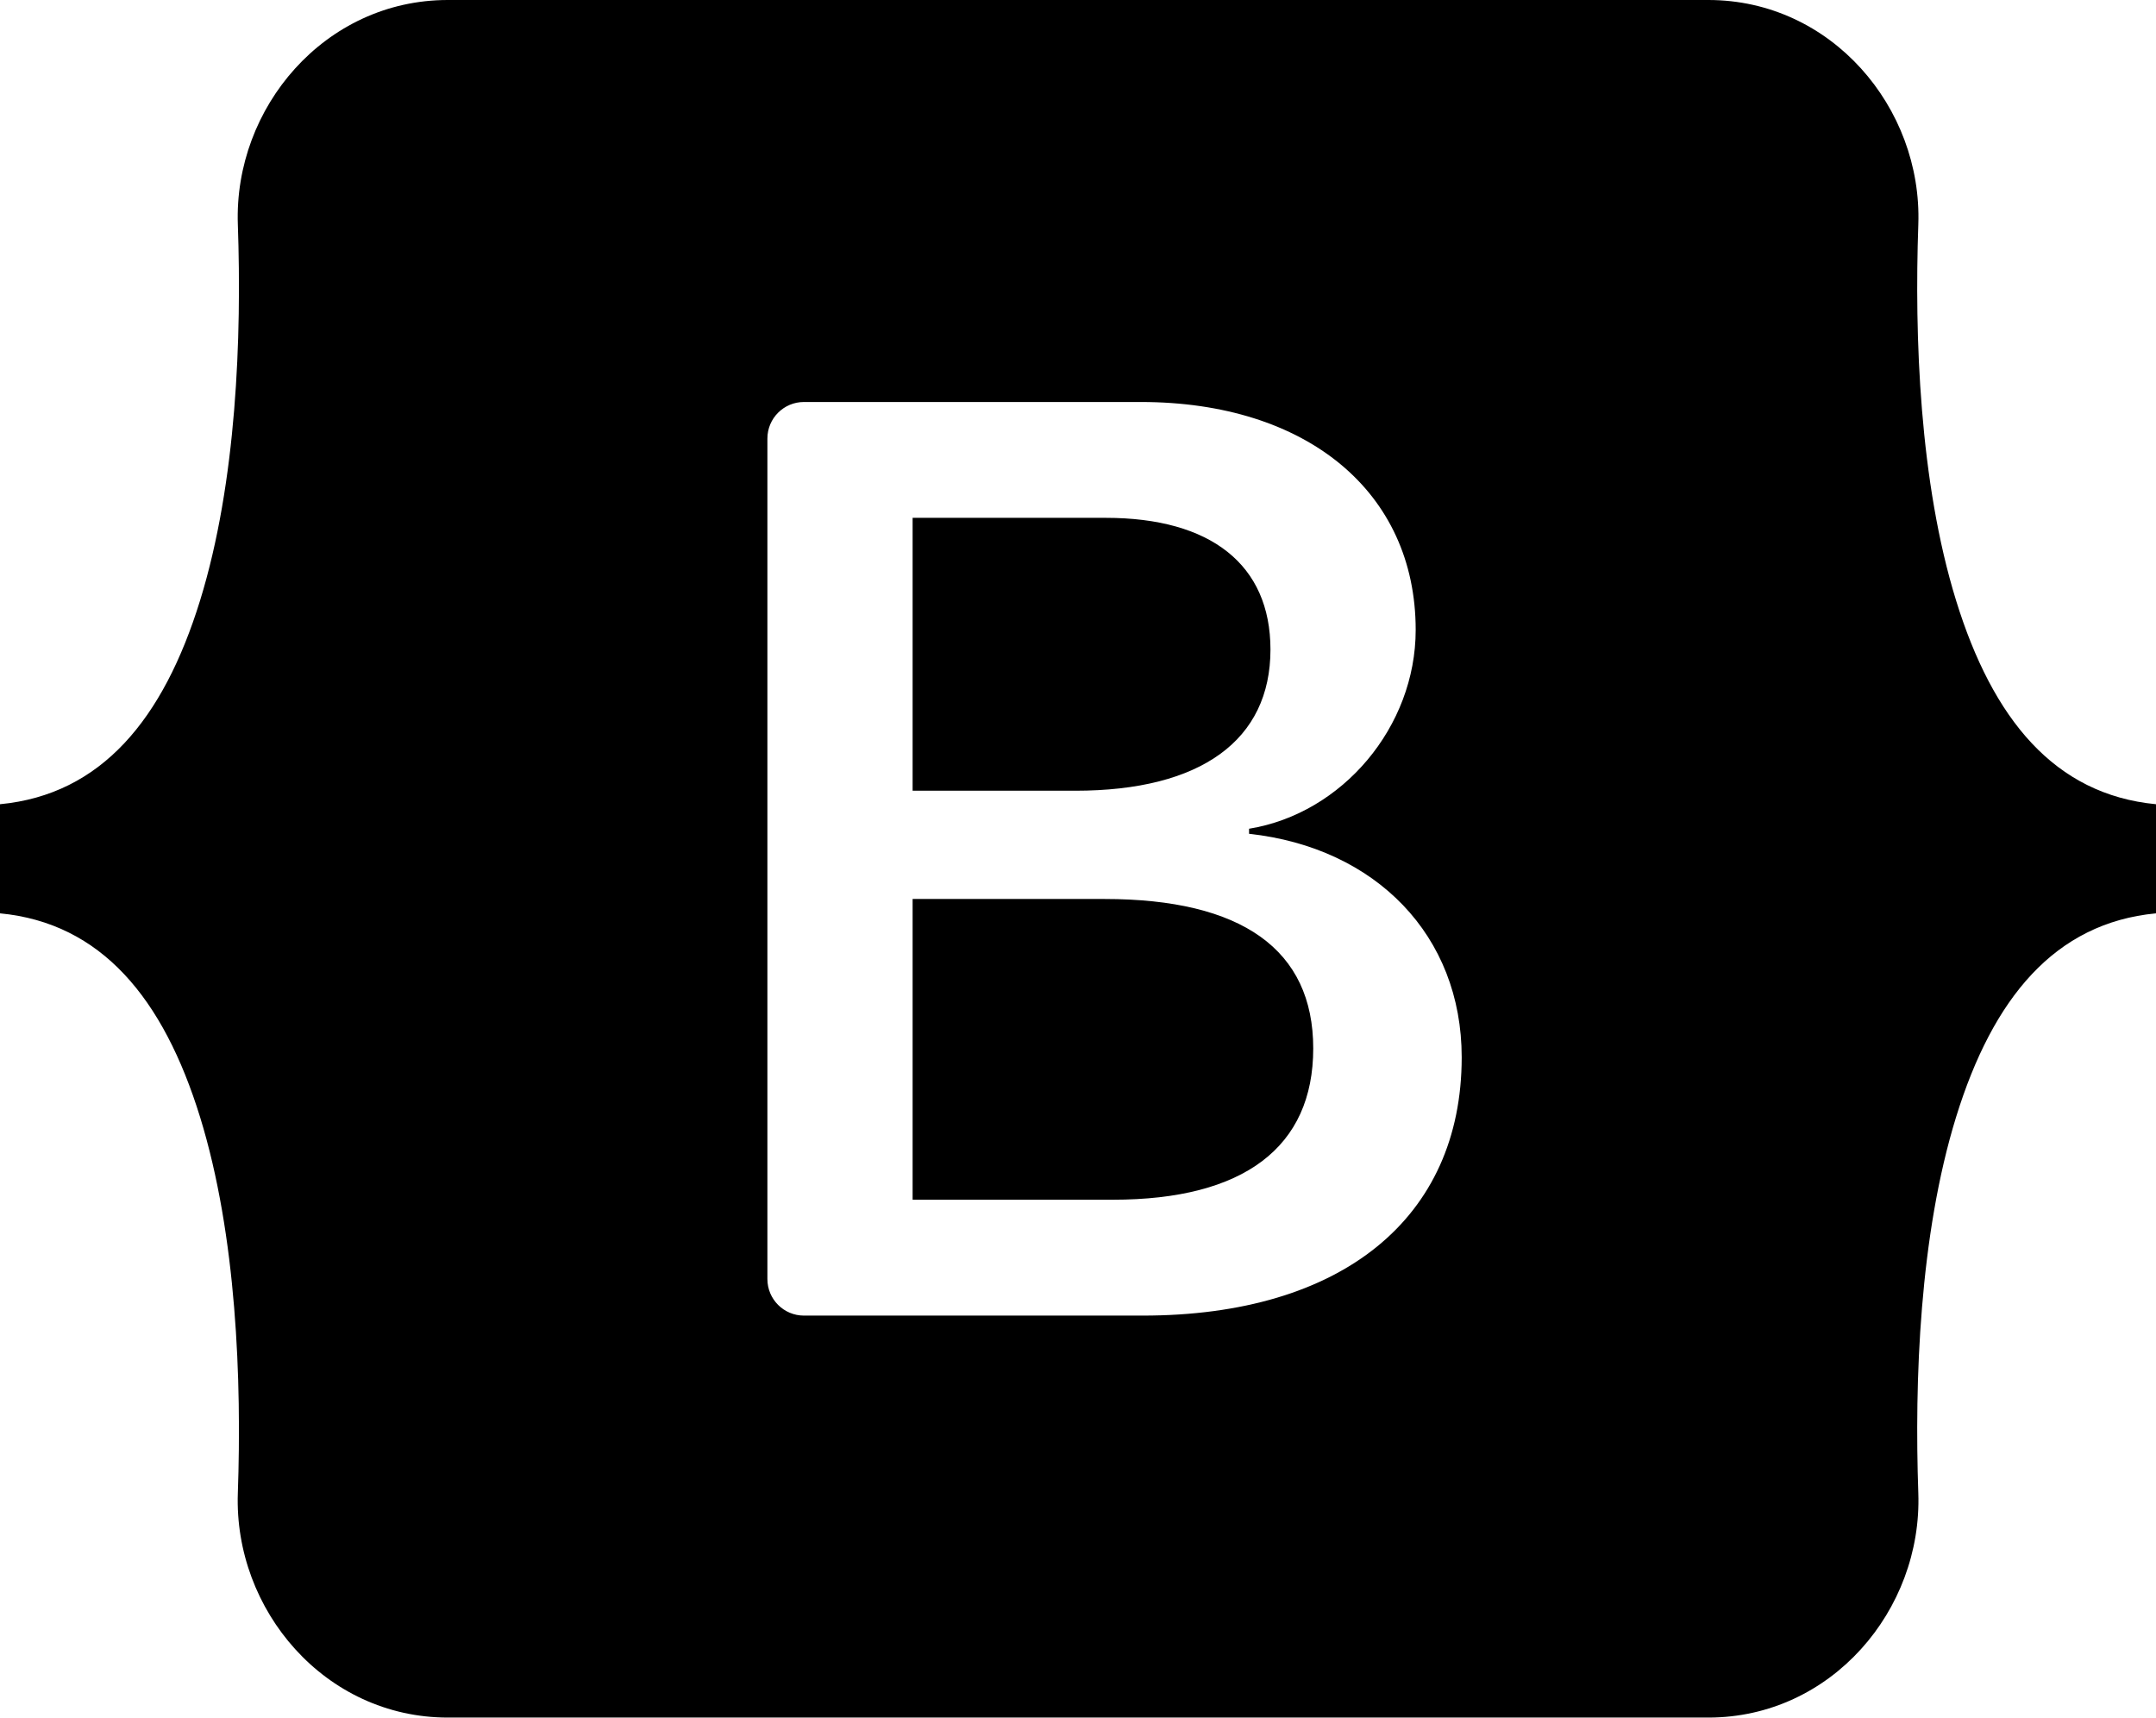 <svg id="Layer_1" xmlns="http://www.w3.org/2000/svg" viewBox="0 0 2500 1991.52" class="fg">
  <path d="m519.26,0C376.61,0,271.06,124.85,275.79,260.25c4.54,130.08-1.36,298.56-43.77,435.95-42.56,137.78-114.5,225.09-232.02,236.29v126.52c117.52,11.23,189.45,98.5,232.01,236.29,42.42,137.39,48.31,305.87,43.77,435.95-4.73,135.38,100.83,260.25,243.5,260.25h1461.66c142.65,0,248.18-124.85,243.45-260.25-4.54-130.08,1.36-298.56,43.77-435.95,42.56-137.8,114.32-225.1,231.85-236.29v-126.52c-117.52-11.23-189.28-98.5-231.85-236.29-42.42-137.37-48.31-305.87-43.77-435.95C2229.11,124.87,2123.58,0,1980.93,0H519.24h.02Zm1175.66,1225.91c0,186.44-139.07,299.51-369.85,299.51h-392.86c-23.4,0-42.37-18.97-42.37-42.37h0V508.48c0-23.4,18.97-42.37,42.37-42.37h390.62c192.44,0,318.73,104.24,318.73,264.28,0,112.33-84.96,212.89-193.2,230.51v5.86c147.34,16.16,246.56,118.21,246.56,259.17h0Zm-412.69-625.49h-224v316.41h188.67c145.85,0,226.27-58.73,226.27-163.71-.01-98.38-69.16-152.7-190.93-152.7h0Zm-224,441.95v348.69h232.25c151.86,0,232.29-60.93,232.29-175.44s-82.69-173.26-242.06-173.26h-222.48v.02Z"/>
</svg>
